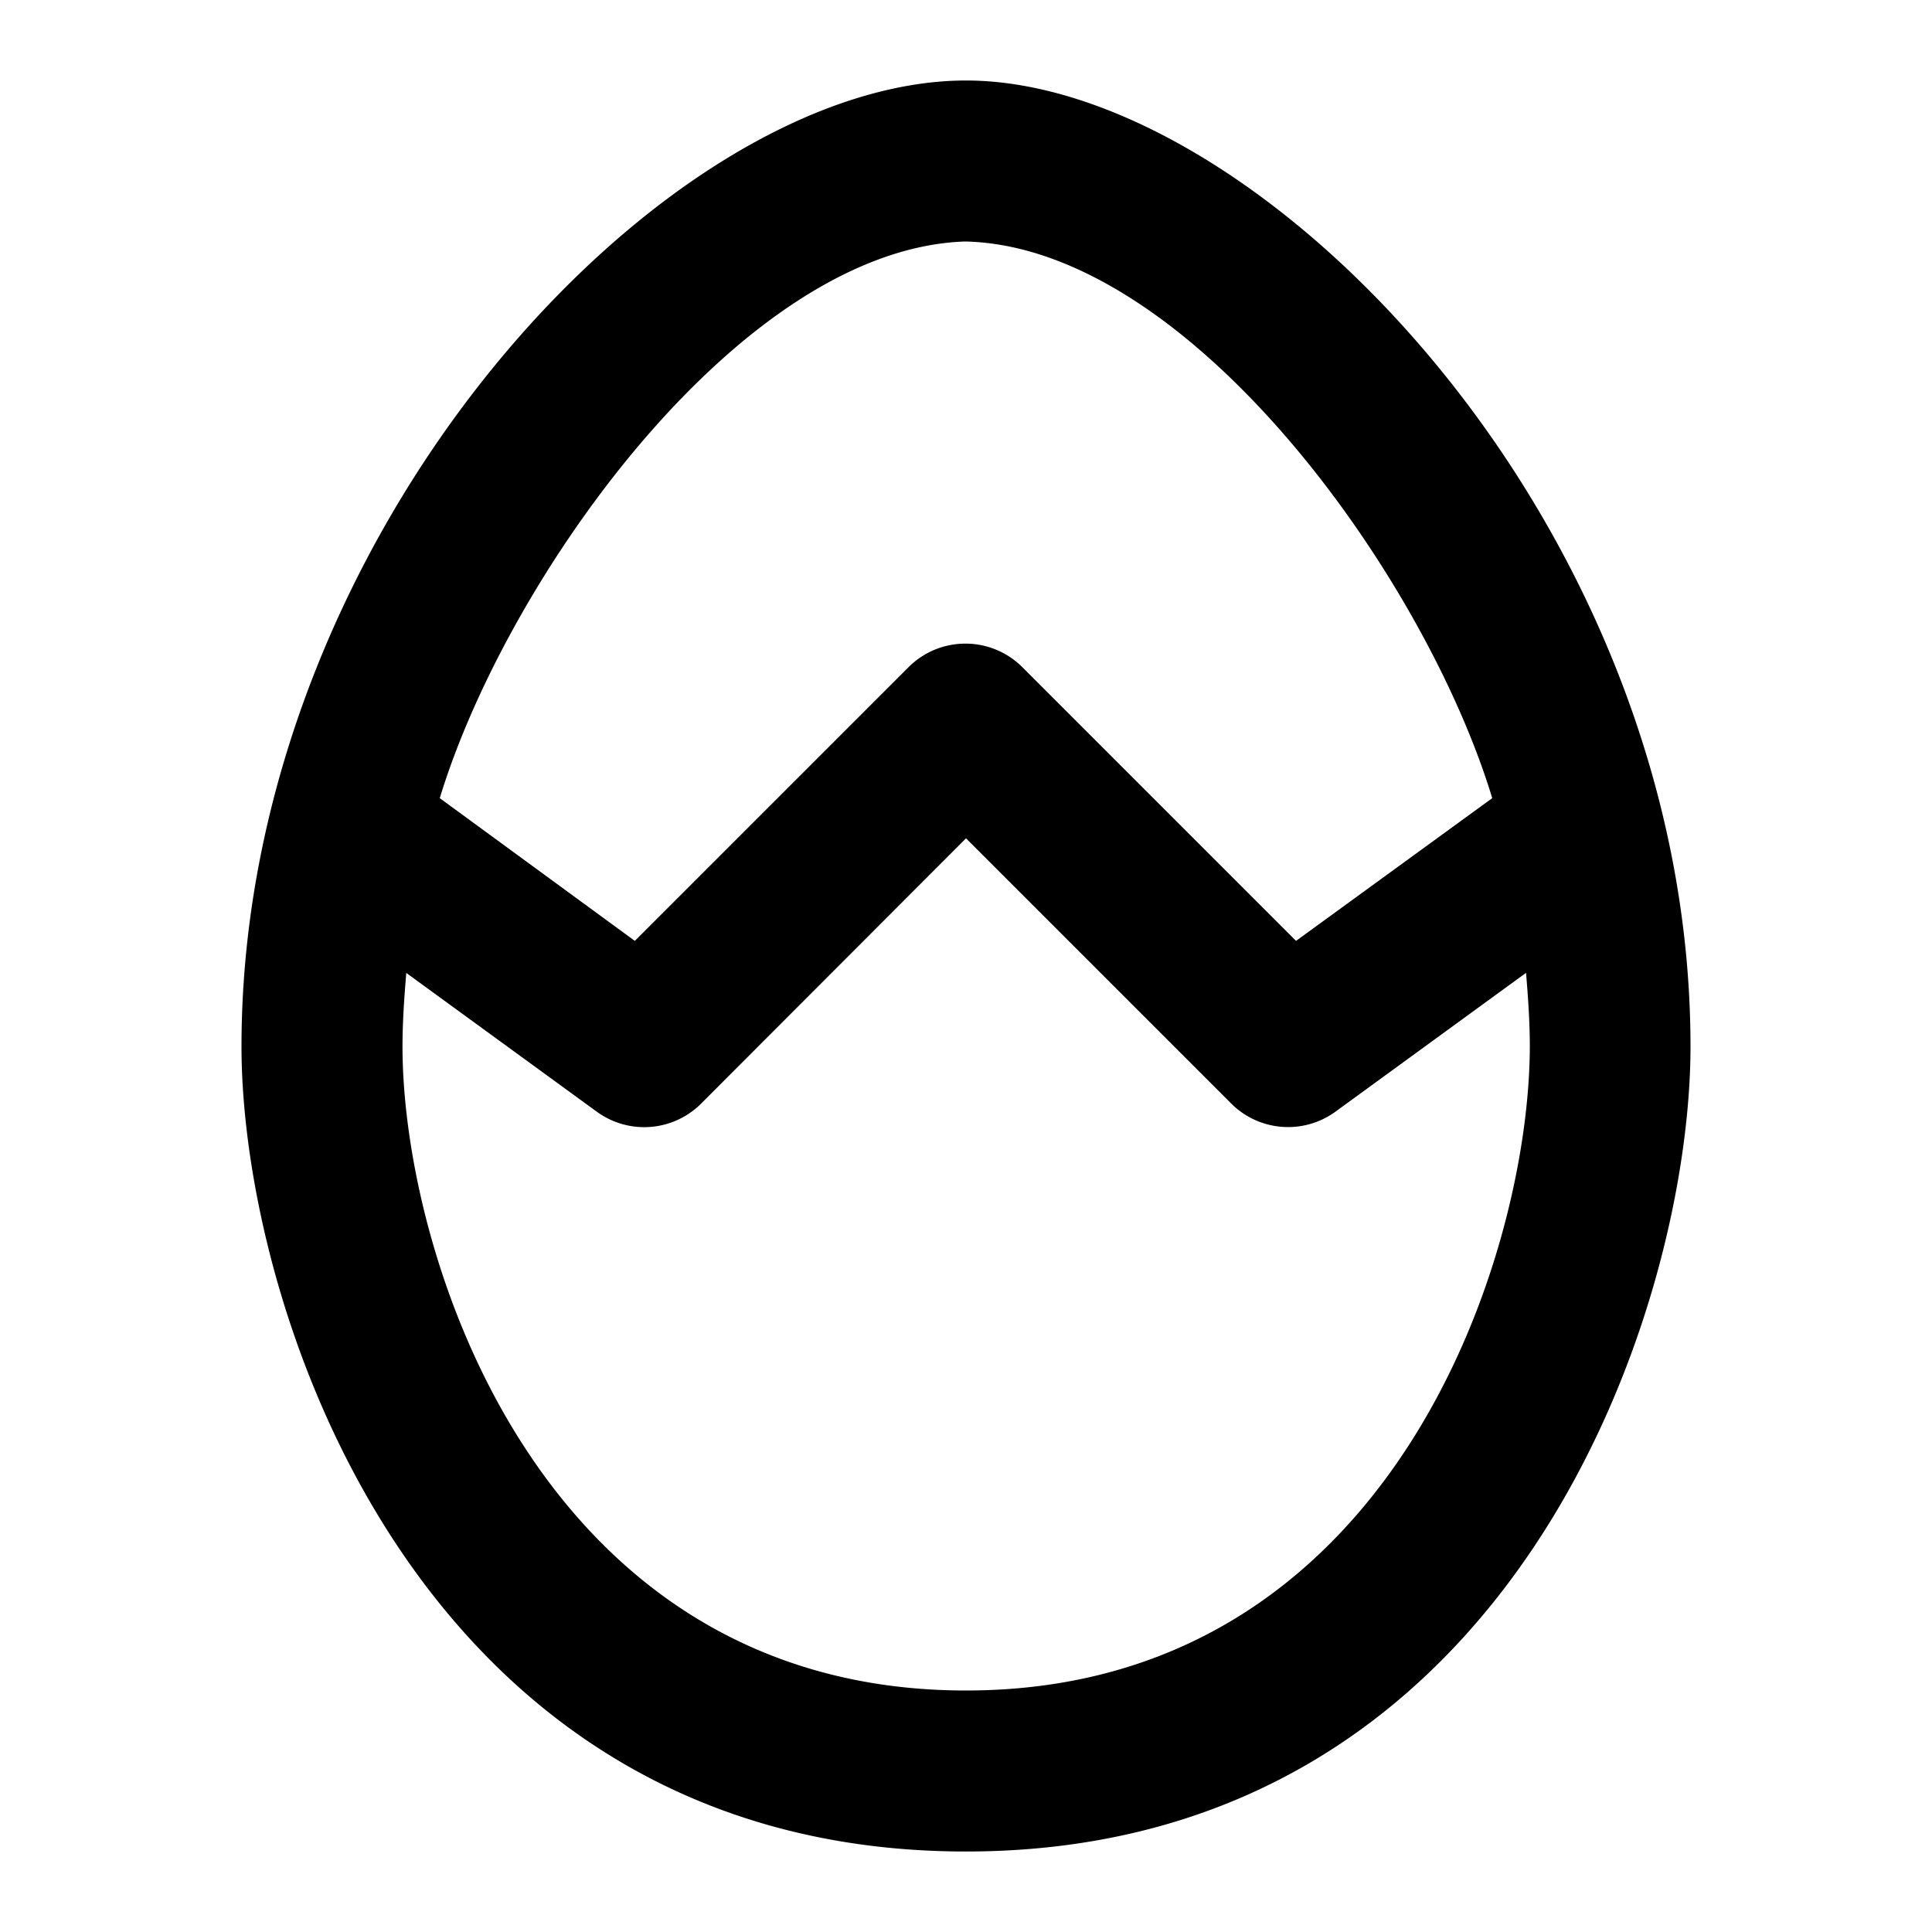 <svg xmlns="http://www.w3.org/2000/svg" viewBox="0 0 24 24"><path d="M3,13c0,3.263,2.2,10,9,10s9-6.737,9-10c0-6.5-5.348-12-9-12C8.255,1,3,6.61,3,13Zm9,8c-5.289,0-7-5.39-7-8,0-.308.022-.611.047-.914l2.364,1.722a1,1,0,0,0,1.3-.1L12,10.414l3.293,3.293a1,1,0,0,0,1.3.1l2.364-1.722c.025.3.047.606.047.914C19,15.61,17.289,21,12,21ZM11.989,3c2.786.061,5.715,4.164,6.548,6.915L16.1,11.688l-3.4-3.4a1,1,0,0,0-1.414,0l-3.4,3.4L5.463,9.915C6.3,7.159,9.216,3.091,11.989,3Z"/></svg>